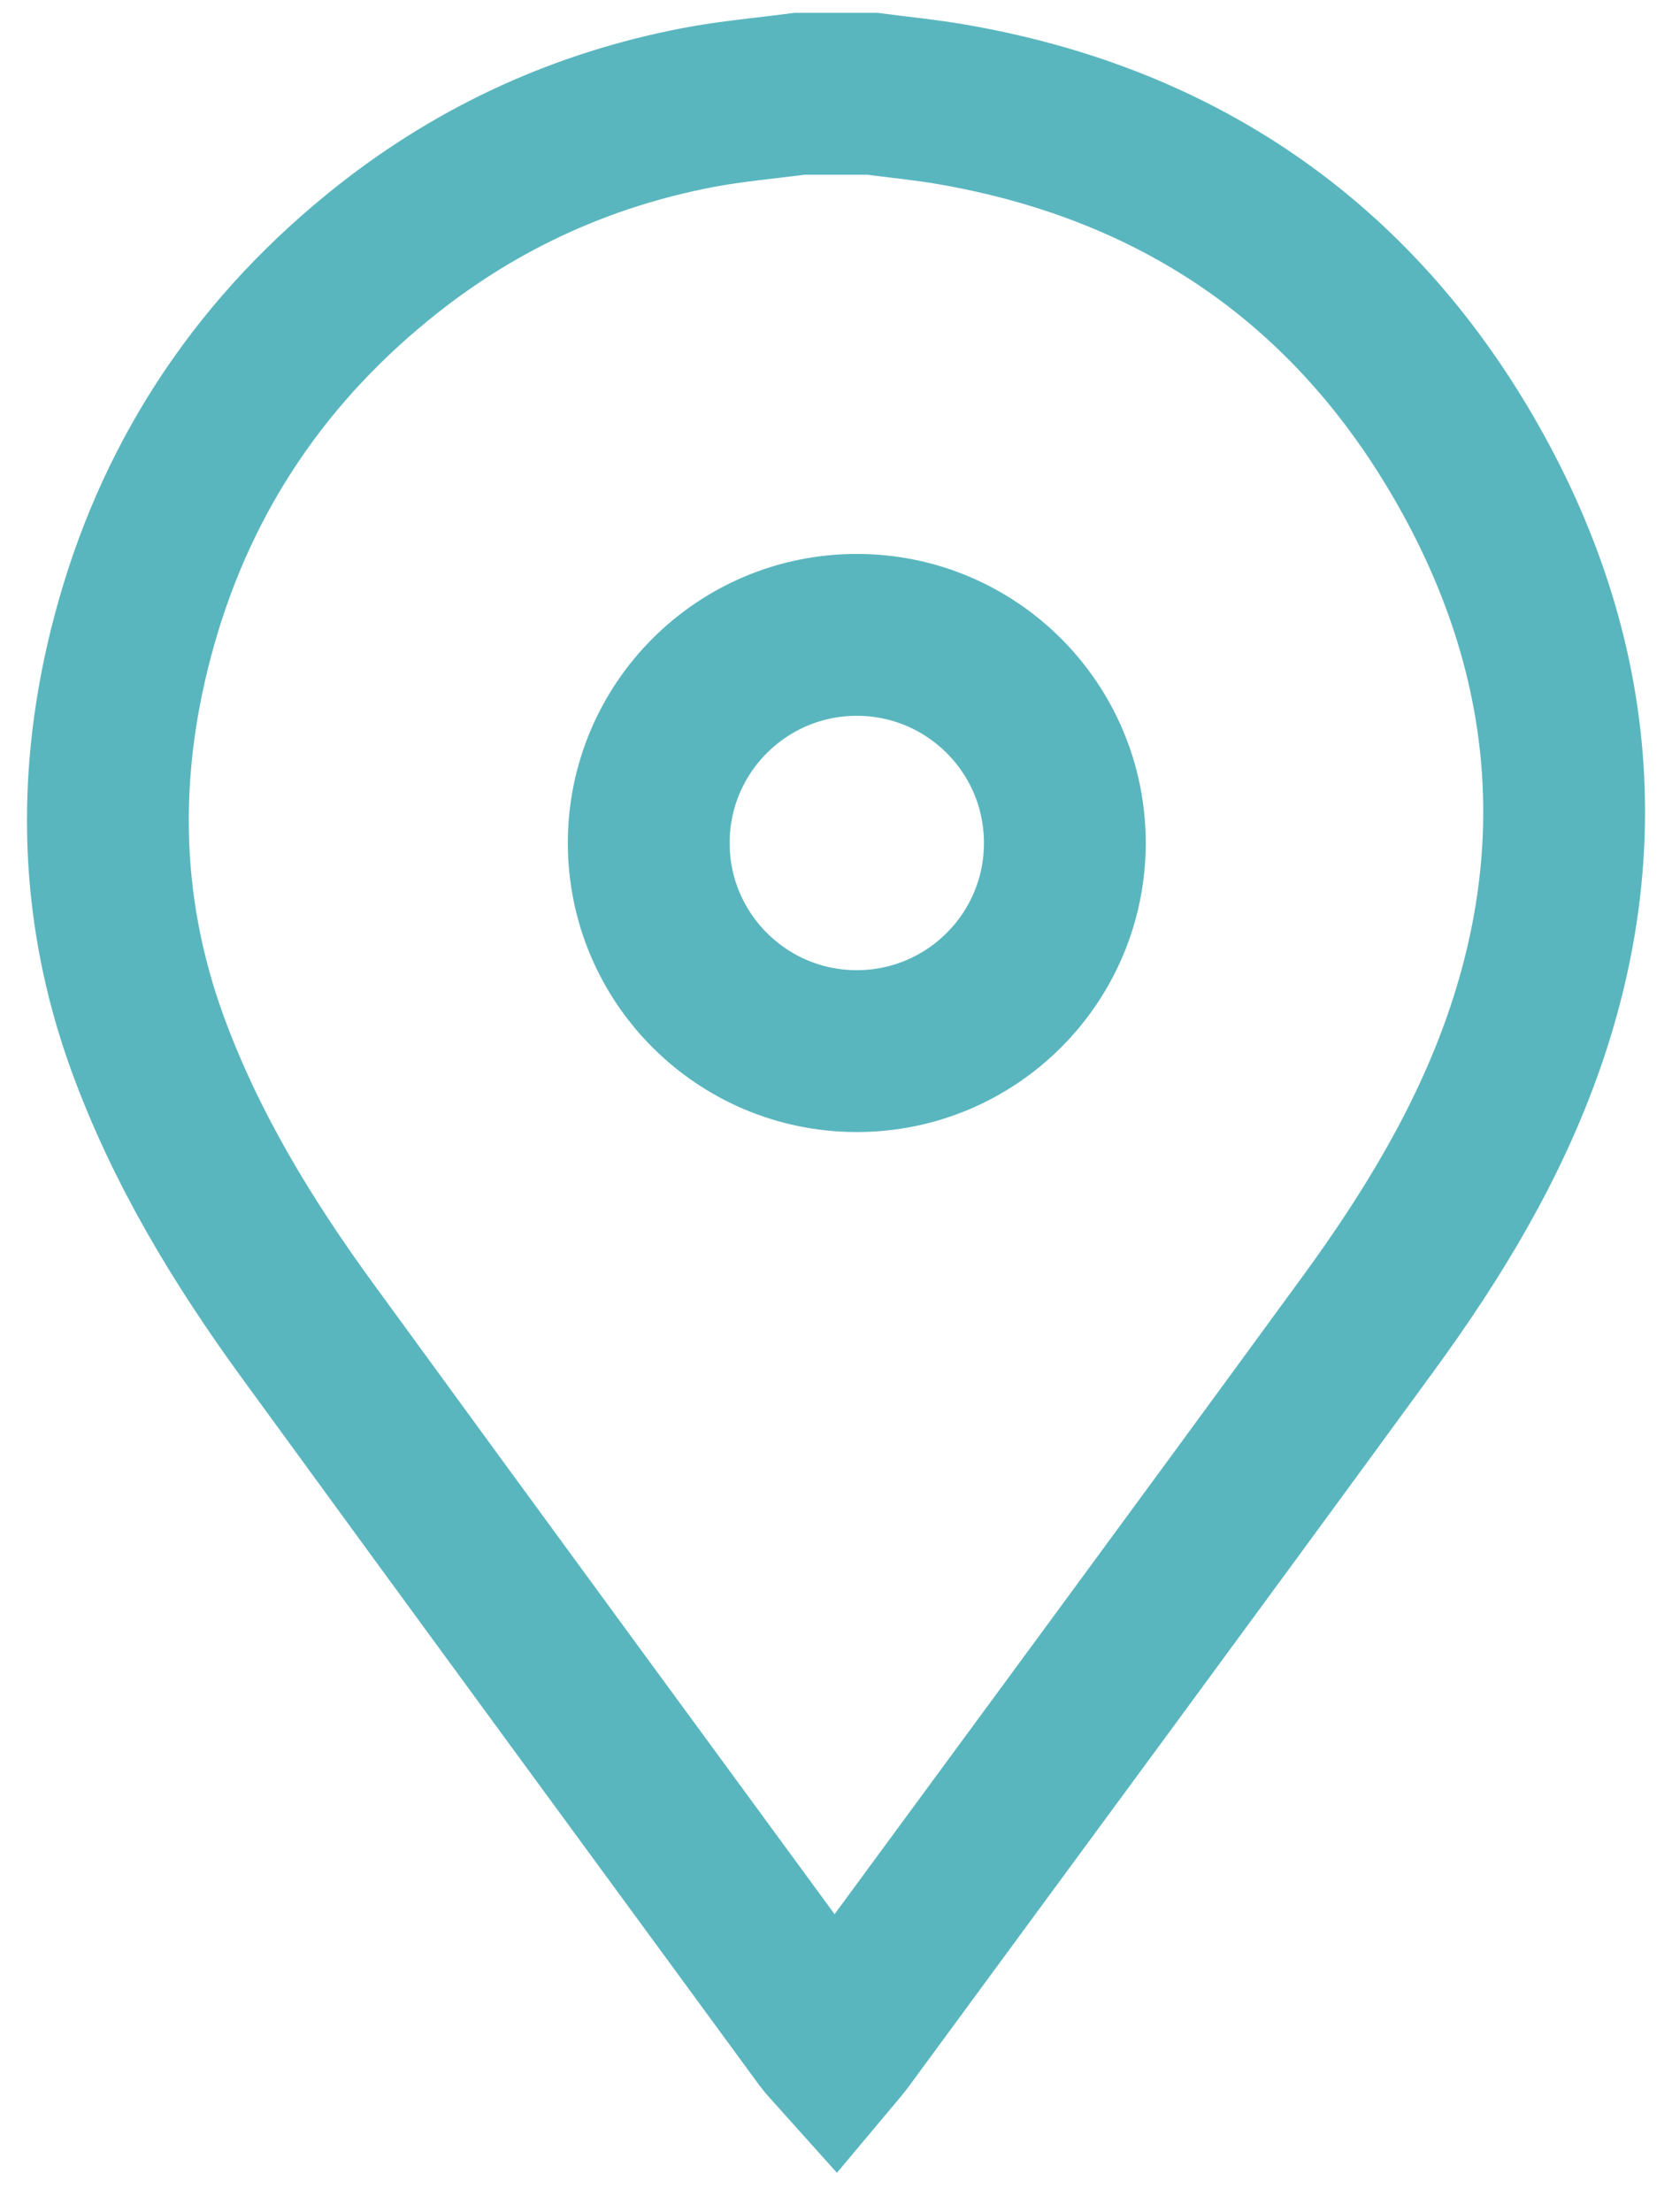 <svg xmlns="http://www.w3.org/2000/svg" width="31" height="41" viewBox="0 0 31 41" fill="none"><path fill-rule="evenodd" clip-rule="evenodd" d="M16.171 1.738C16.66 1.802 17.153 1.849 17.639 1.933C21.964 2.677 25.226 4.987 27.325 8.809C29.144 12.122 29.519 15.648 28.266 19.269C27.605 21.18 26.562 22.897 25.376 24.521C22.134 28.962 18.868 33.387 15.612 37.819C15.577 37.866 15.537 37.909 15.48 37.977C15.412 37.901 15.346 37.839 15.294 37.767C12.092 33.397 8.885 29.032 5.696 24.654C4.498 23.01 3.445 21.277 2.742 19.356C1.797 16.773 1.786 14.155 2.532 11.531C3.331 8.721 4.906 6.417 7.2 4.609C8.898 3.271 10.816 2.401 12.937 1.994C13.559 1.875 14.195 1.821 14.825 1.738C15.273 1.738 15.722 1.738 16.171 1.738Z" stroke="#5AB6BE" stroke-width="3"></path><path d="M19.743 15.623C19.743 17.753 18.016 19.48 15.886 19.48C13.755 19.48 12.028 17.753 12.028 15.623C12.028 13.493 13.755 11.766 15.886 11.766C18.016 11.766 19.743 13.493 19.743 15.623Z" stroke="#5AB6BE" stroke-width="3"></path></svg>